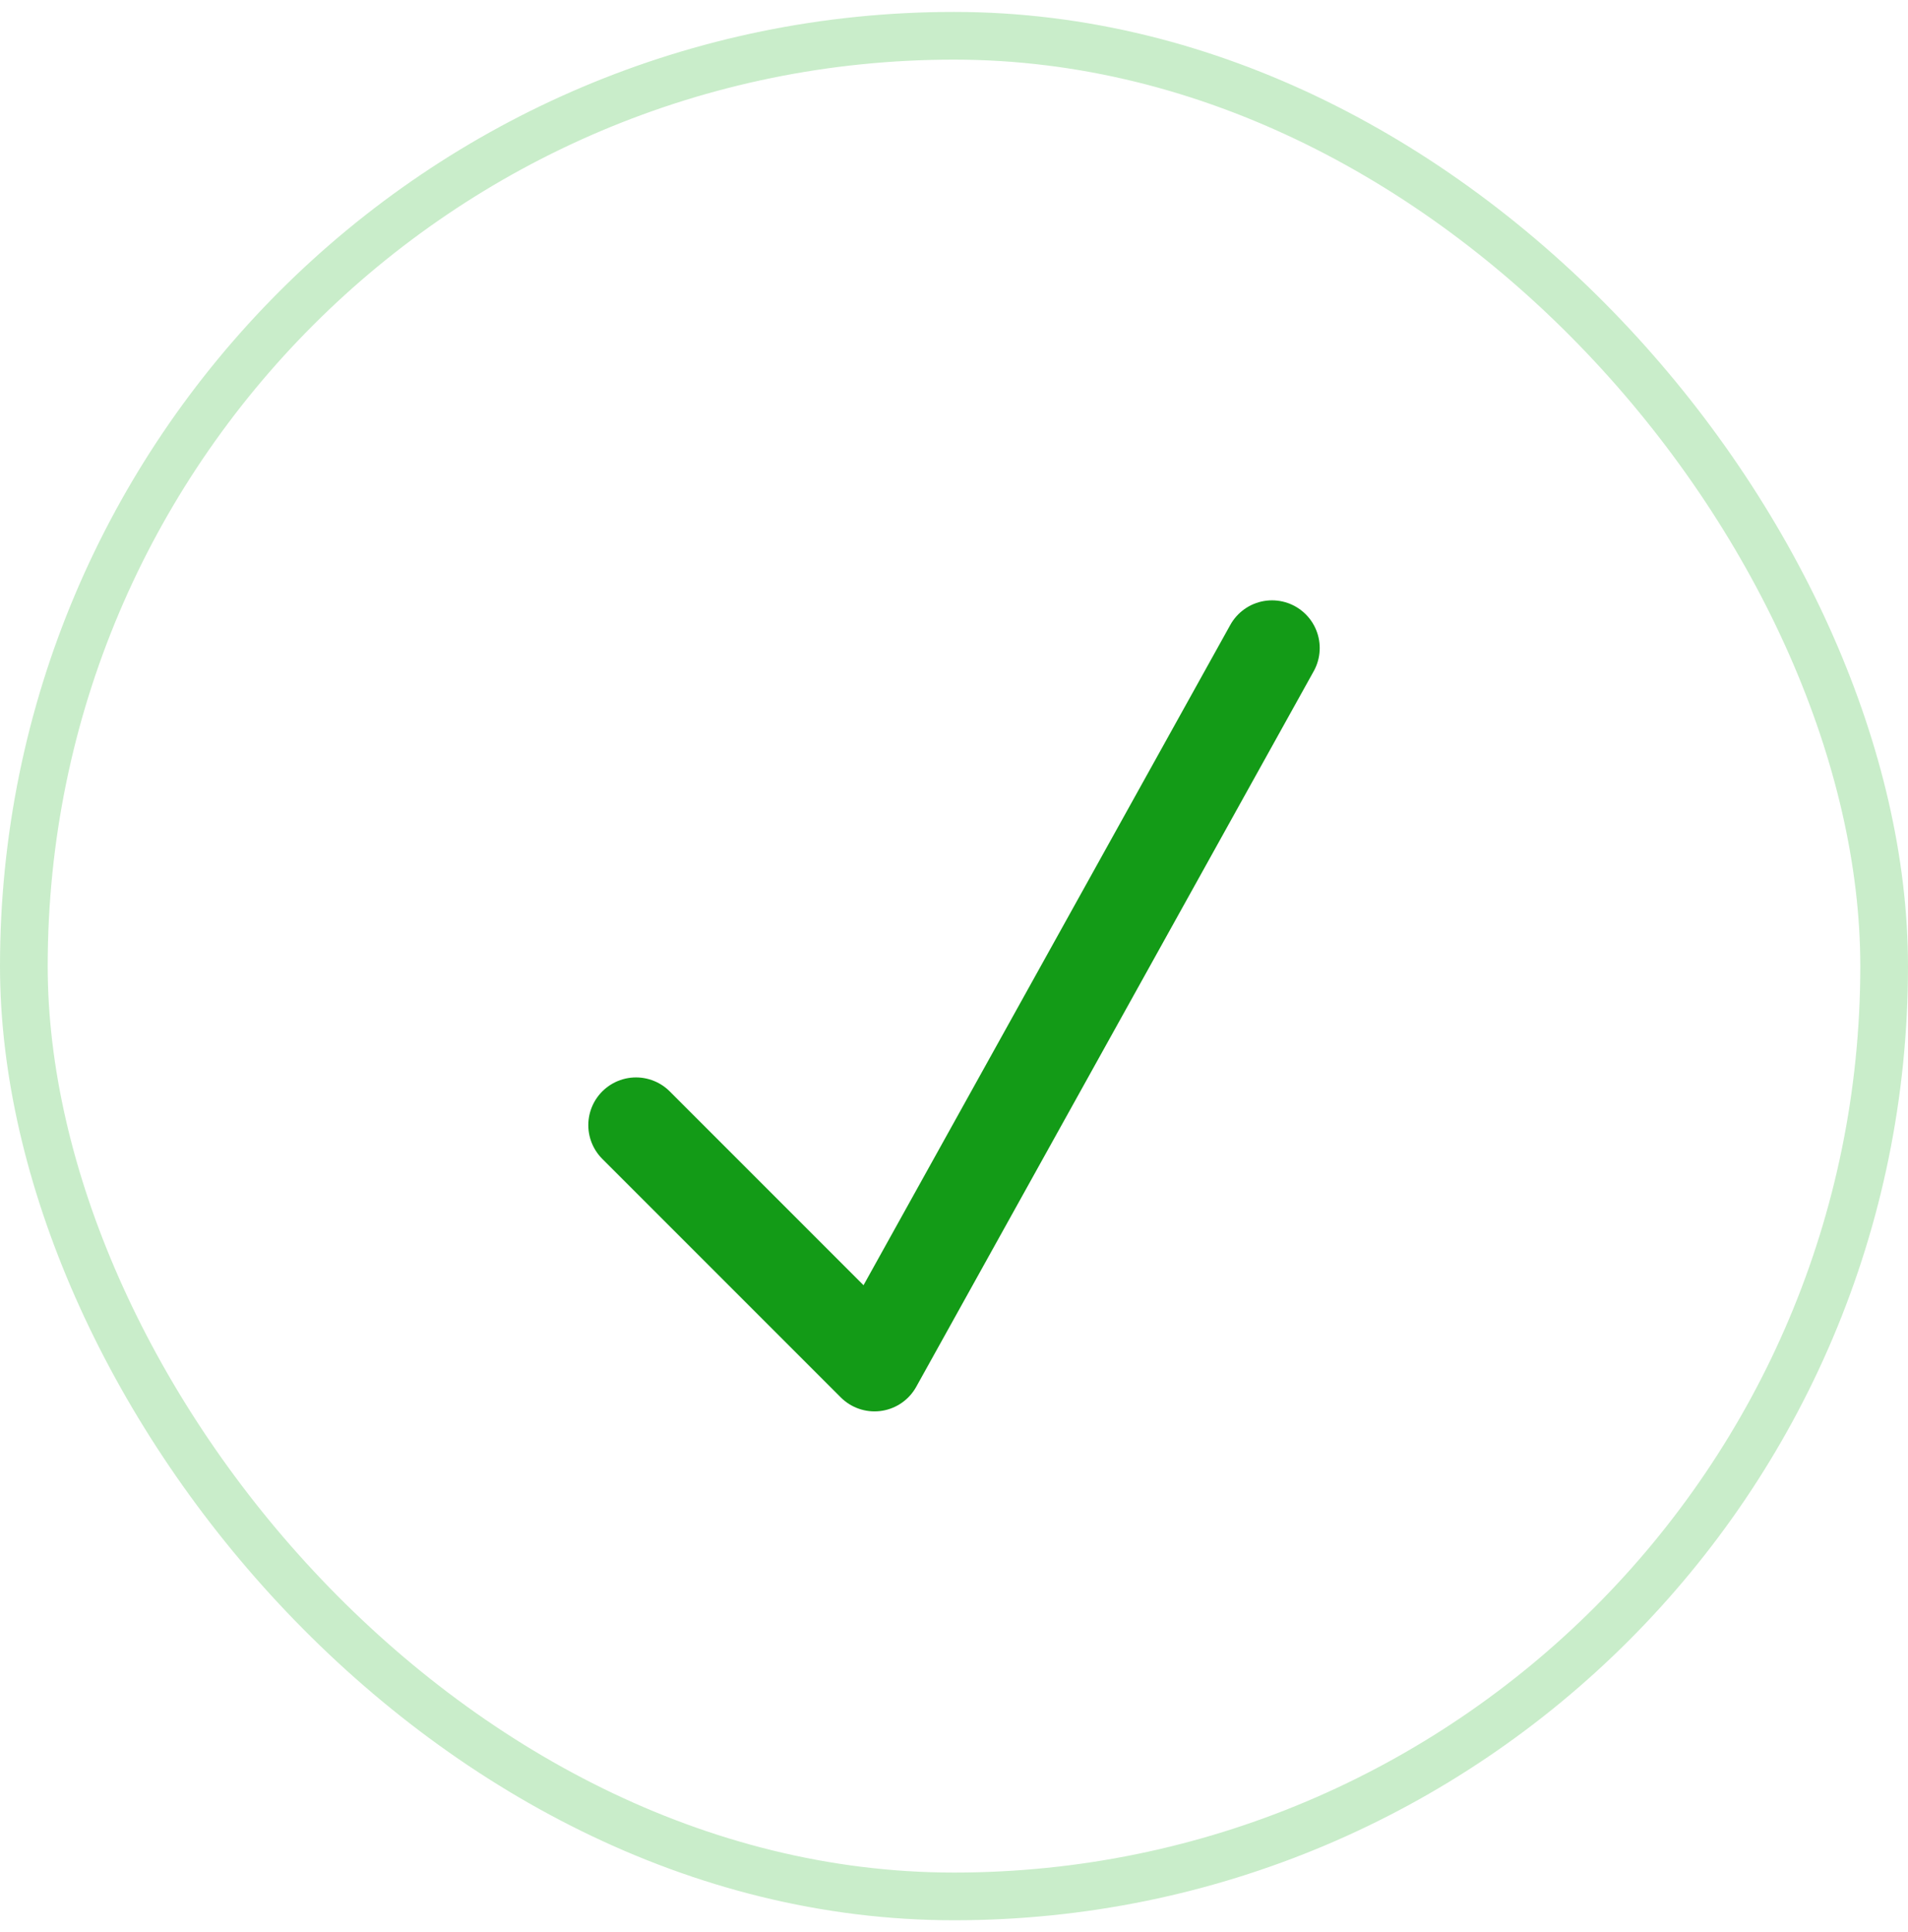 <svg width="80" height="81" viewBox="0 0 80 81" fill="none" xmlns="http://www.w3.org/2000/svg">
<rect x="1" y="1.5" width="78" height="78" rx="39" stroke="#C9EDCA" stroke-width="2"/>
<path d="M26.667 47.167L36.667 57.167L53.334 27.167" stroke="#139B17" stroke-width="4" stroke-linecap="round" stroke-linejoin="round"/>
</svg>
